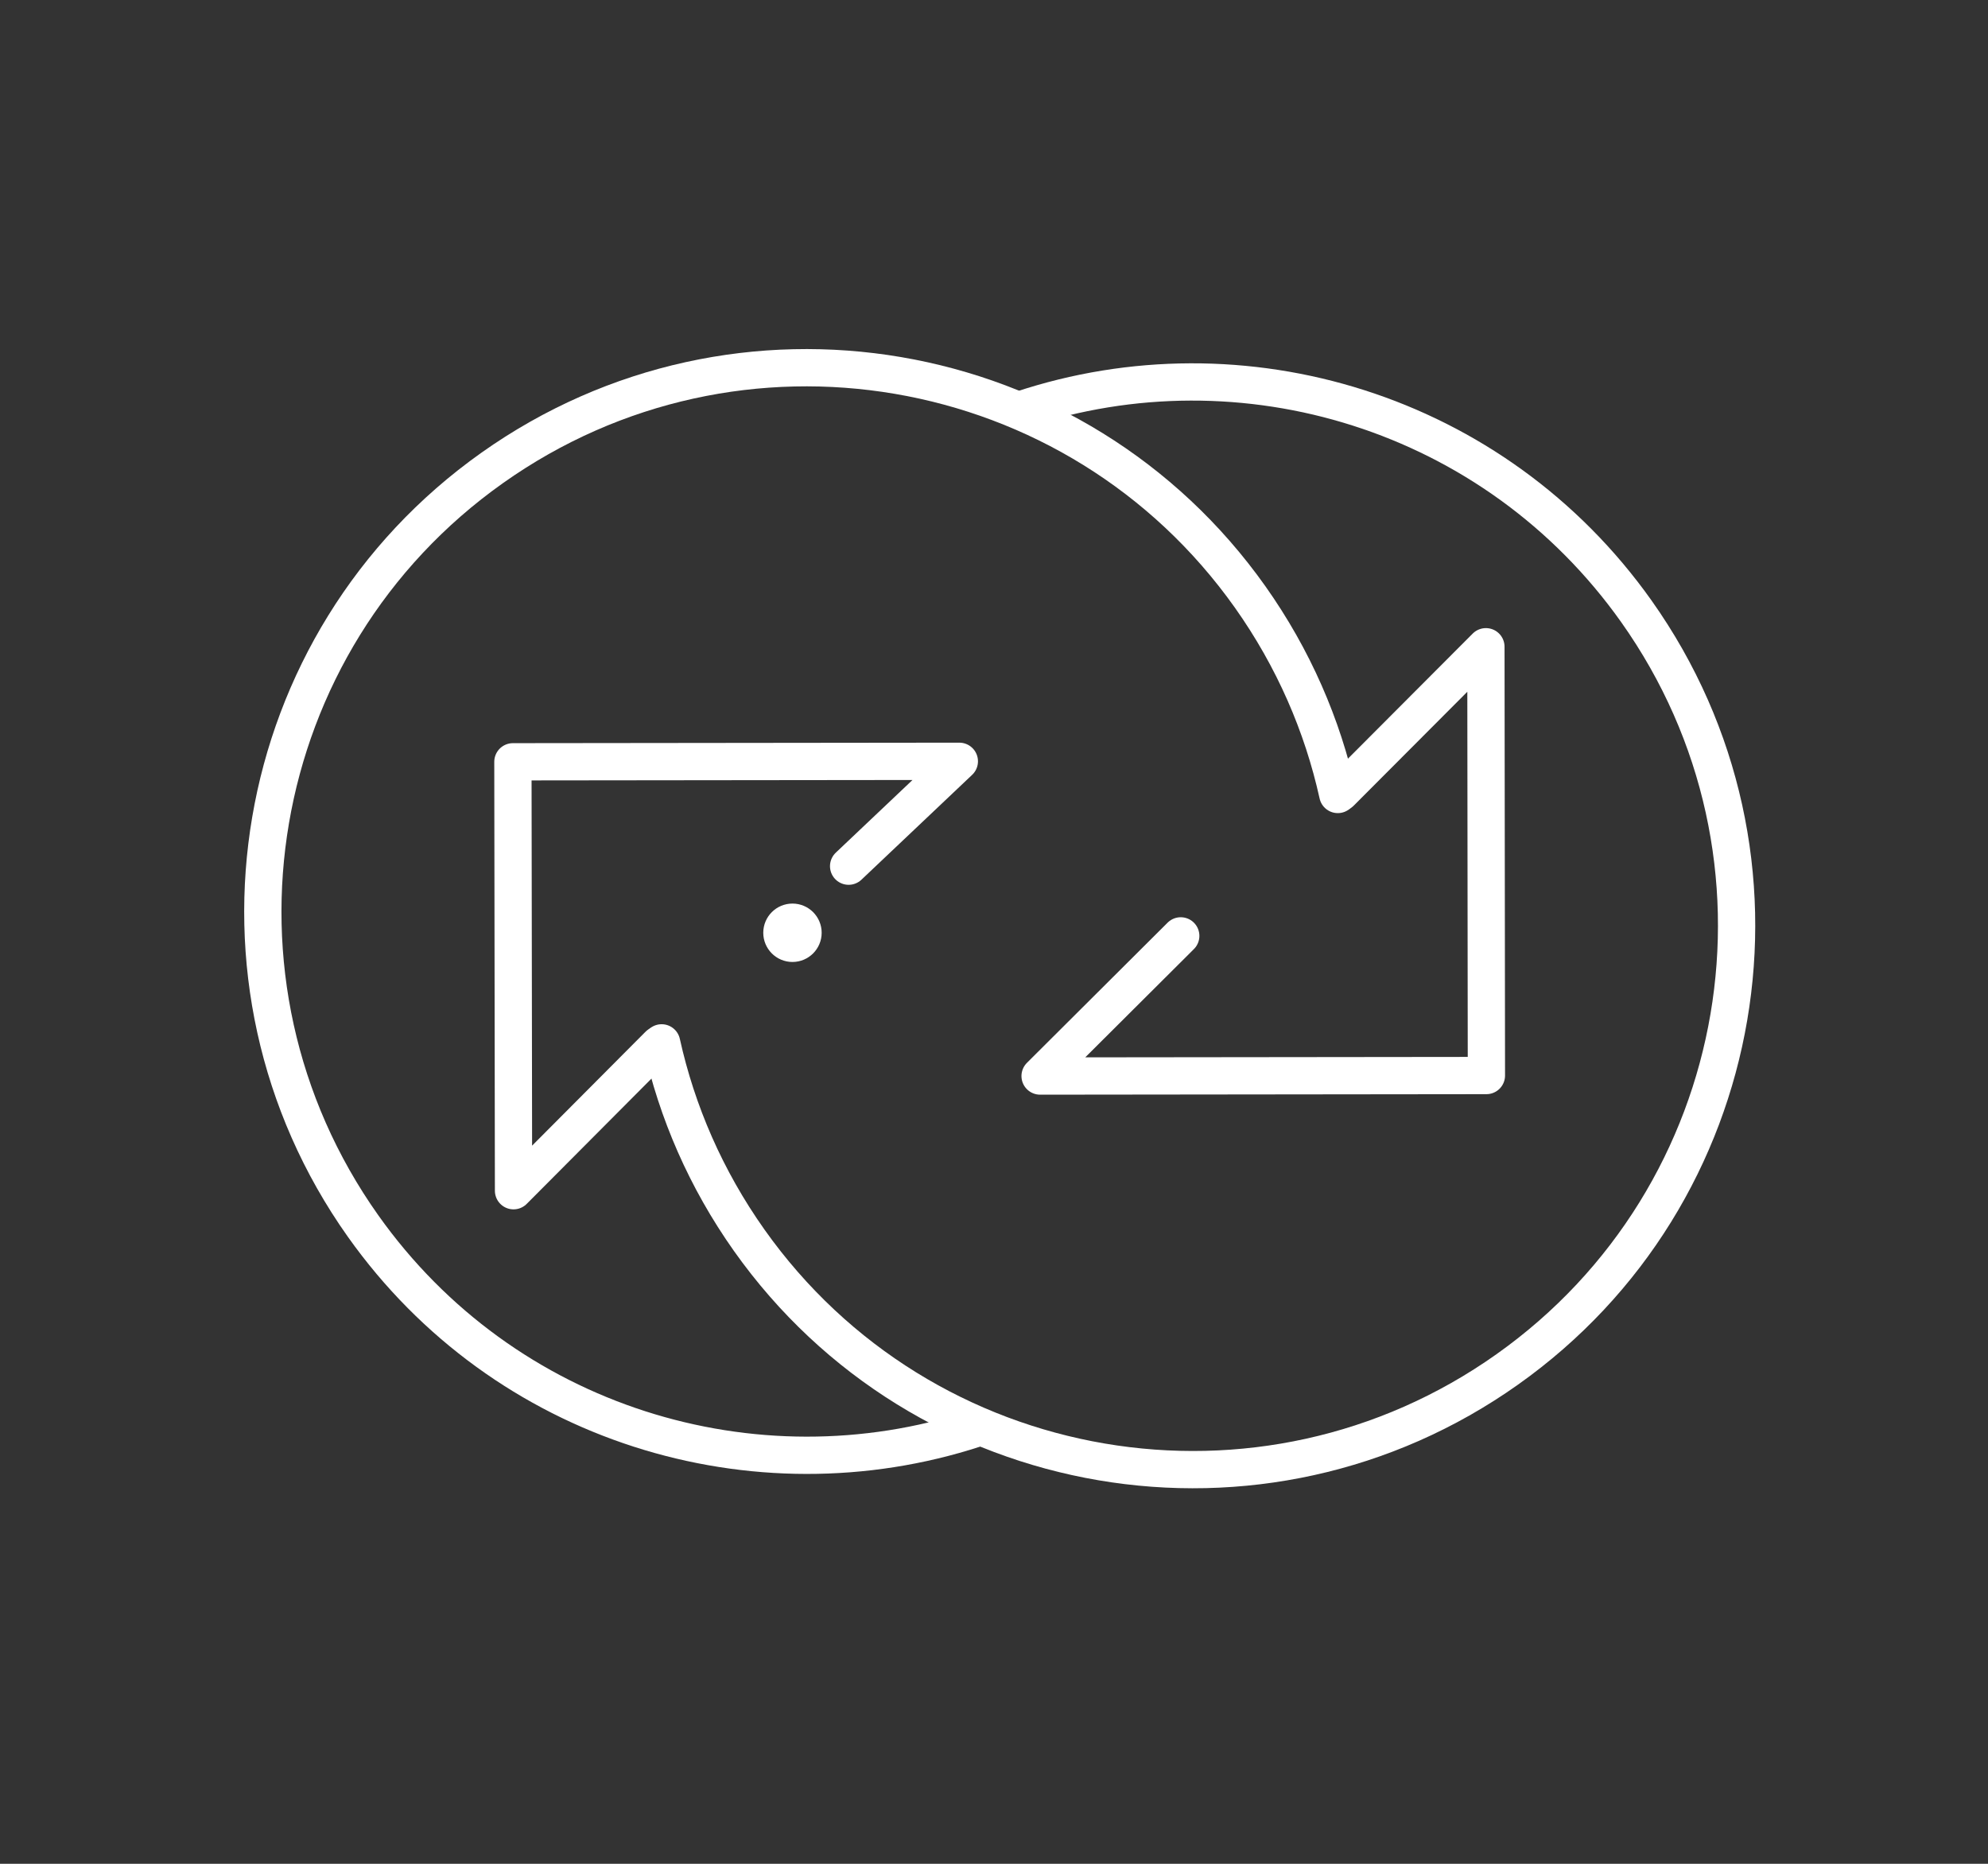 <?xml version="1.0" encoding="UTF-8"?>
<svg id="Ebene_1" data-name="Ebene 1" xmlns="http://www.w3.org/2000/svg" width="160" height="150" viewBox="0 0 160 150">
  <rect x="0" y="0" width="160" height="150" fill="#333333" stroke="none"/>
  <circle cx="63.78" cy="75.07" r="2.35" style="fill: #fff;"/>
  <path d="m78.48,114.98c-17.74,5.78-37.9-.29-49.26-16.31-13.98-19.72-9.33-47.04,10.39-61.01,19.72-13.98,47.04-9.33,61.01,10.39,3.49,4.93,5.82,10.33,7.05,15.89" style="fill: none; stroke: #fff; stroke-linecap: round; stroke-miterlimit: 10; stroke-width: 3px;"/>
  <polyline points="95.03 75.32 83.71 86.6 119.63 86.56 119.59 52.05 107.9 63.77" style="fill: none; stroke: #fff; stroke-linecap: round; stroke-linejoin: round; stroke-width: 3px;"/>
  <path d="m82.18,32.97c17.8-5.93,38.1.13,49.52,16.23,13.98,19.72,9.33,47.04-10.39,61.01-19.72,13.98-47.04,9.33-61.01-10.39-3.49-4.93-5.82-10.33-7.05-15.89" style="fill: none; stroke: #fff; stroke-linecap: round; stroke-miterlimit: 10; stroke-width: 3px;"/>
  <polyline points="68.3 69.71 77.21 61.27 41.28 61.31 41.33 95.83 53.01 84.1" style="fill: none; stroke: #fff; stroke-linecap: round; stroke-linejoin: round; stroke-width: 3px;"/>
</svg>